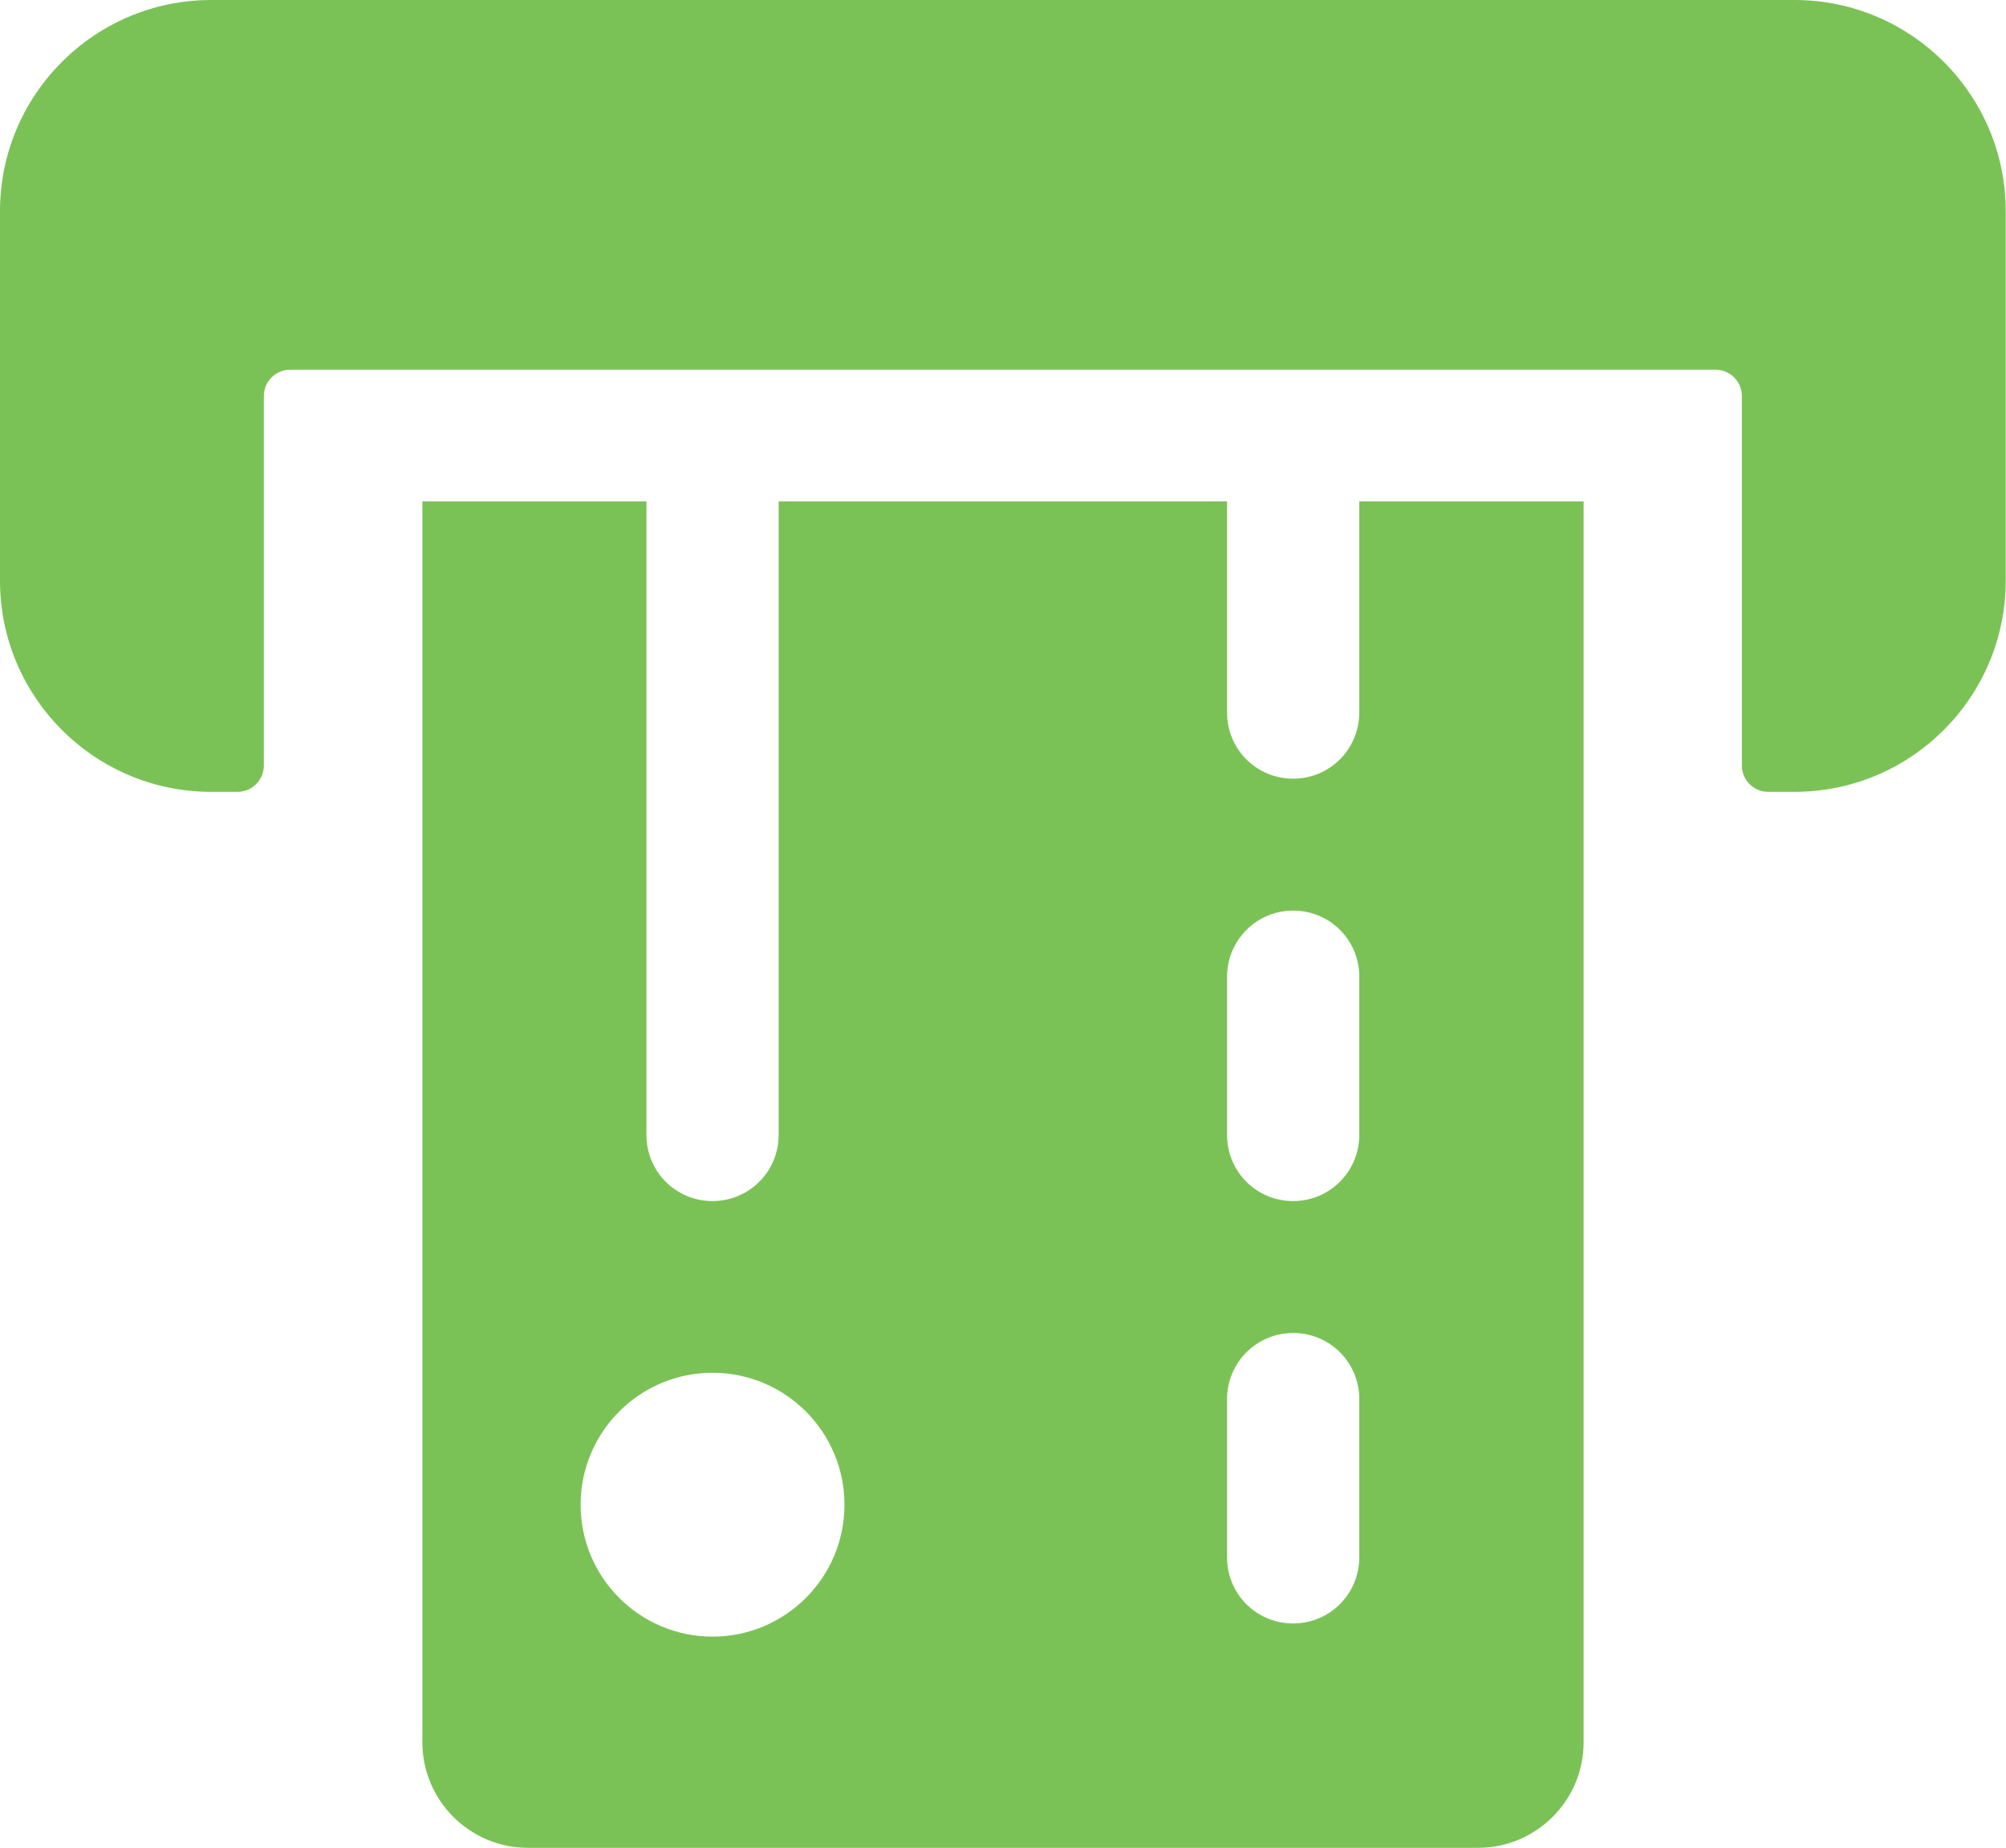 <?xml version="1.0" encoding="UTF-8"?> <svg xmlns="http://www.w3.org/2000/svg" id="Layer_2" viewBox="0 0 71.62 65.97"><defs><style>.cls-1{fill:#7bc256;}</style></defs><g id="Layer_1-2"><g><path class="cls-1" d="M48.53,17.9v7.54c0,1.3-1.05,2.36-2.36,2.36s-2.36-1.05-2.36-2.36v-7.54H27.8v22.62c0,1.3-1.05,2.36-2.36,2.36s-2.36-1.05-2.36-2.36V17.9H15.08V62.2c0,2.08,1.69,3.77,3.77,3.77H52.77c2.08,0,3.77-1.69,3.77-3.77V17.9h-8.01ZM25.44,58.43c-2.6,0-4.71-2.11-4.71-4.71s2.11-4.71,4.71-4.71,4.71,2.11,4.71,4.71-2.11,4.71-4.71,4.71Zm23.09-2.83c0,1.3-1.05,2.36-2.36,2.36s-2.36-1.05-2.36-2.36v-5.65c0-1.3,1.05-2.36,2.36-2.36s2.36,1.05,2.36,2.36v5.65Zm0-15.08c0,1.3-1.05,2.36-2.36,2.36s-2.36-1.05-2.36-2.36v-5.65c0-1.3,1.05-2.36,2.36-2.36s2.36,1.05,2.36,2.36v5.65Z"></path><path class="cls-1" d="M64.08,0H7.54C3.38,0,0,3.38,0,7.54v13.19c0,4.16,3.38,7.54,7.54,7.54h.94c.52,0,.94-.42,.94-.94V14.14c0-.52,.42-.94,.94-.94H61.25c.52,0,.94,.42,.94,.94v13.19c0,.52,.42,.94,.94,.94h.94c4.16,0,7.54-3.38,7.54-7.54V7.54c0-4.16-3.38-7.54-7.54-7.54Z"></path></g></g></svg> 